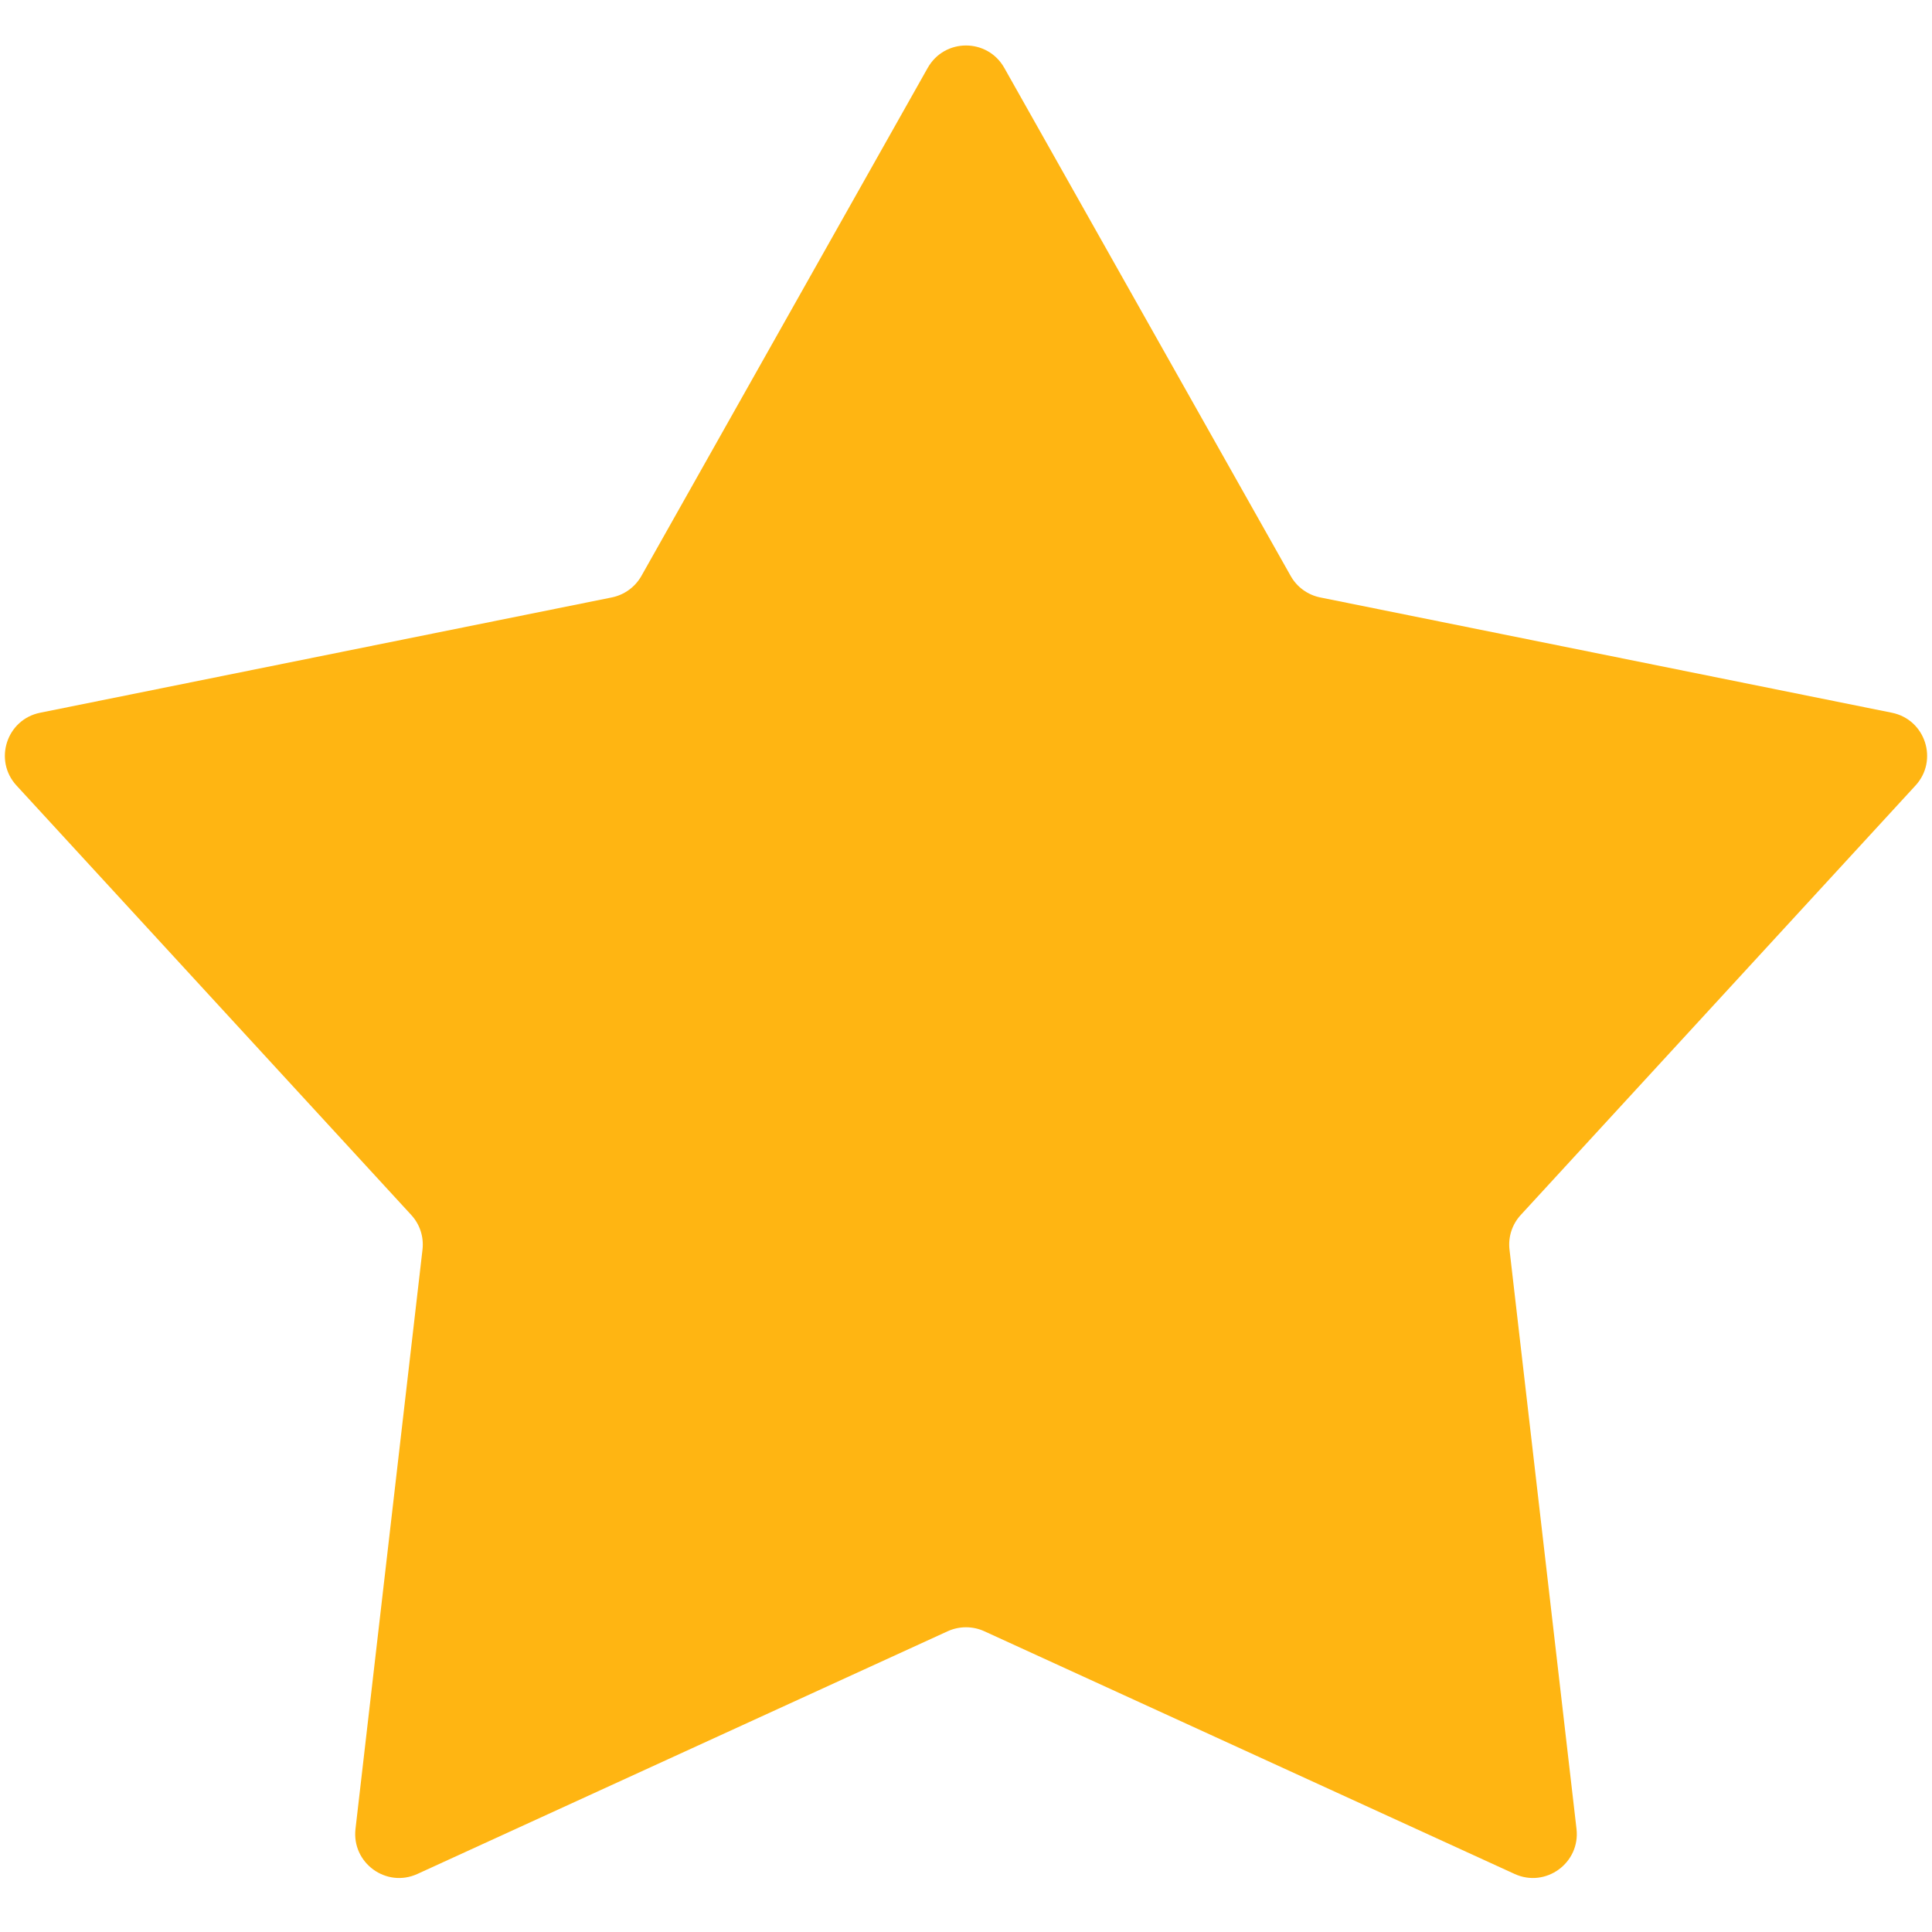 <svg width="22" height="22" viewBox="0 0 22 22" fill="none" xmlns="http://www.w3.org/2000/svg">
<path d="M10.564 0.773C10.756 0.433 11.244 0.433 11.436 0.773L14.697 6.558C14.768 6.685 14.891 6.774 15.033 6.803L21.543 8.116C21.925 8.193 22.076 8.658 21.812 8.945L17.318 13.834C17.219 13.941 17.172 14.085 17.189 14.23L17.952 20.827C17.996 21.214 17.601 21.501 17.247 21.339L11.208 18.575C11.076 18.515 10.924 18.515 10.792 18.575L4.753 21.339C4.399 21.501 4.004 21.214 4.048 20.827L4.811 14.23C4.828 14.085 4.781 13.941 4.682 13.834L0.188 8.945C-0.076 8.658 0.075 8.193 0.457 8.116L6.967 6.803C7.109 6.774 7.232 6.685 7.304 6.558L10.564 0.773Z" fill="#FFB512"/>
</svg>
